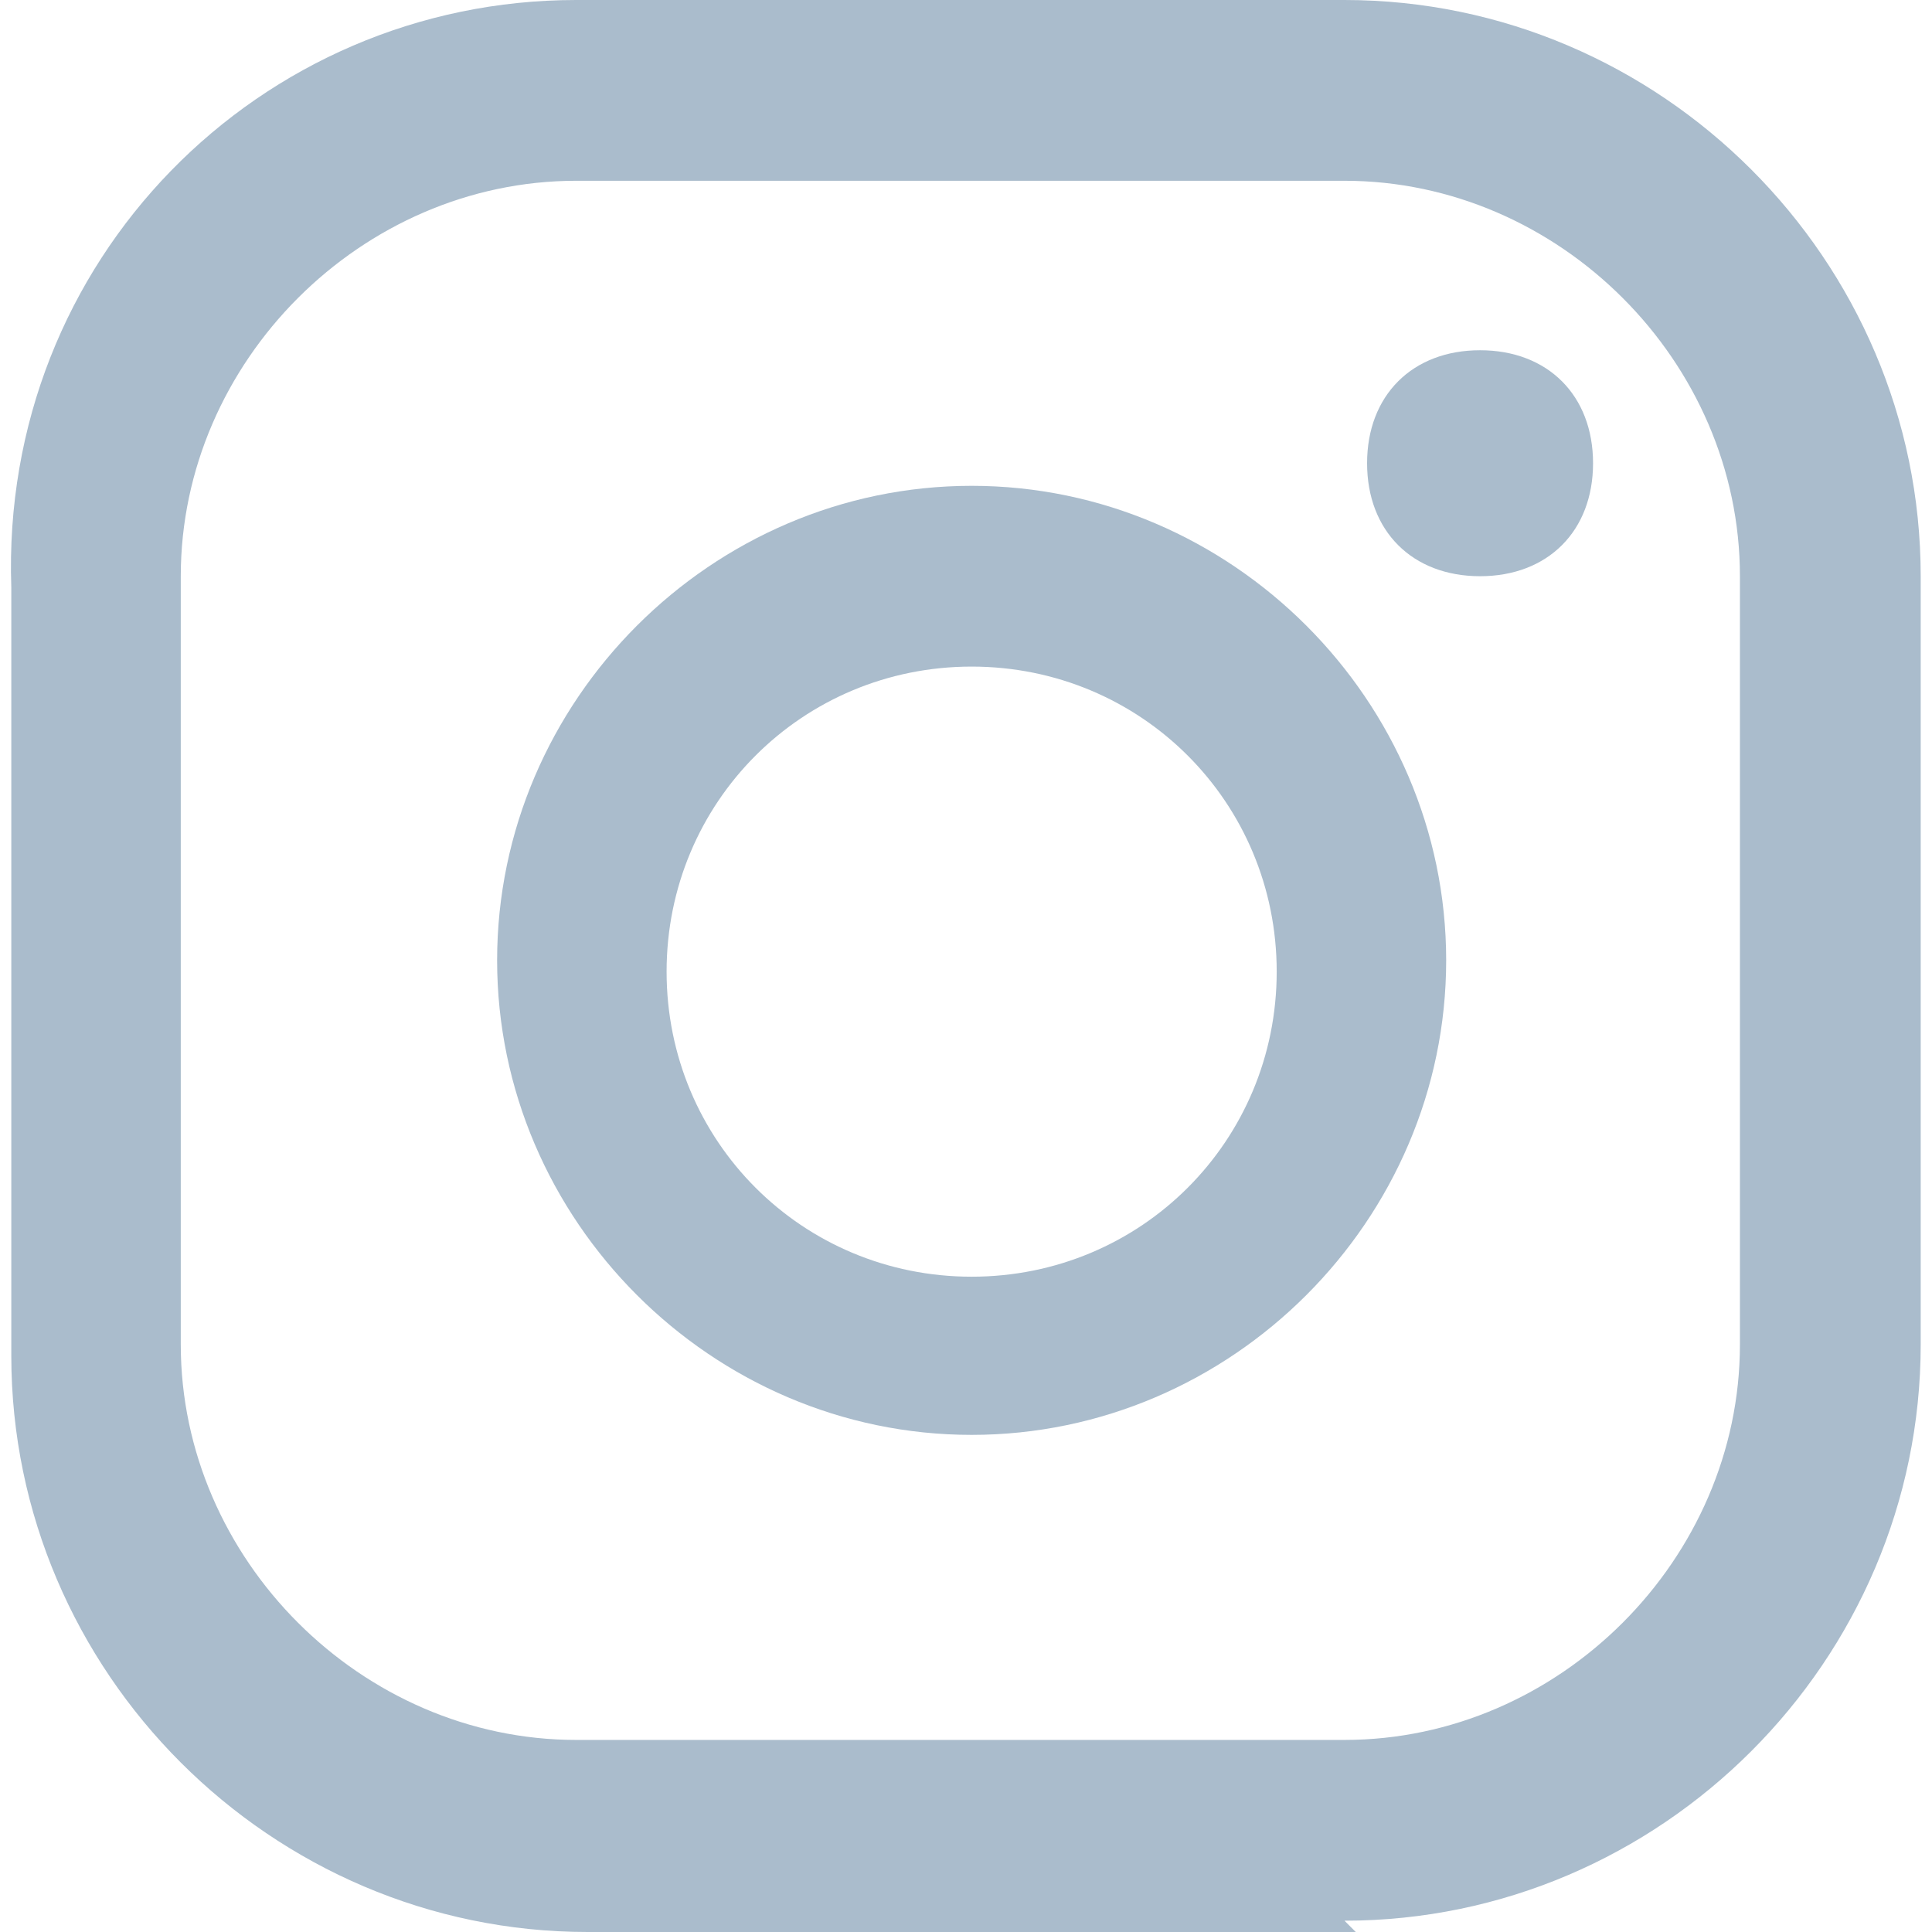 <?xml version="1.0" encoding="UTF-8"?>
<svg xmlns="http://www.w3.org/2000/svg" id="Camada_1" width="17.1" height="17.1" version="1.1" viewBox="0 0 17.1 17.1">
  <defs>
    <style>
      .st0 {
        fill: #aabccc;
      }
    </style>
  </defs>
  <path class="st0" d="M13.1,3.1c-.6,0-1,.4-1,1s.4,1,1,1,1-.4,1-1-.4-1-1-1Z"></path>
  <path class="st0" d="M8.6,4.3c-2.3,0-4.2,1.9-4.2,4.2s1.9,4.2,4.2,4.2,4.2-1.9,4.2-4.2-1.9-4.2-4.2-4.2ZM8.6,11.3c-1.5,0-2.7-1.2-2.7-2.7s1.2-2.7,2.7-2.7,2.7,1.2,2.7,2.7-1.2,2.7-2.7,2.7Z"></path>
  <path class="st0" d="M12,17.1h-6.8c-2.8,0-5.1-2.3-5.1-5.1v-6.8C0,2.3,2.3,0,5.1,0h6.8c2.8,0,5.1,2.3,5.1,5.1v6.8c0,2.8-2.3,5.1-5.1,5.1ZM5.1,1.6c-1.9,0-3.5,1.6-3.5,3.5v6.8c0,1.9,1.6,3.5,3.5,3.5h6.8c1.9,0,3.5-1.6,3.5-3.5v-6.8c0-1.9-1.6-3.5-3.5-3.5h-6.8Z"></path>
</svg>
